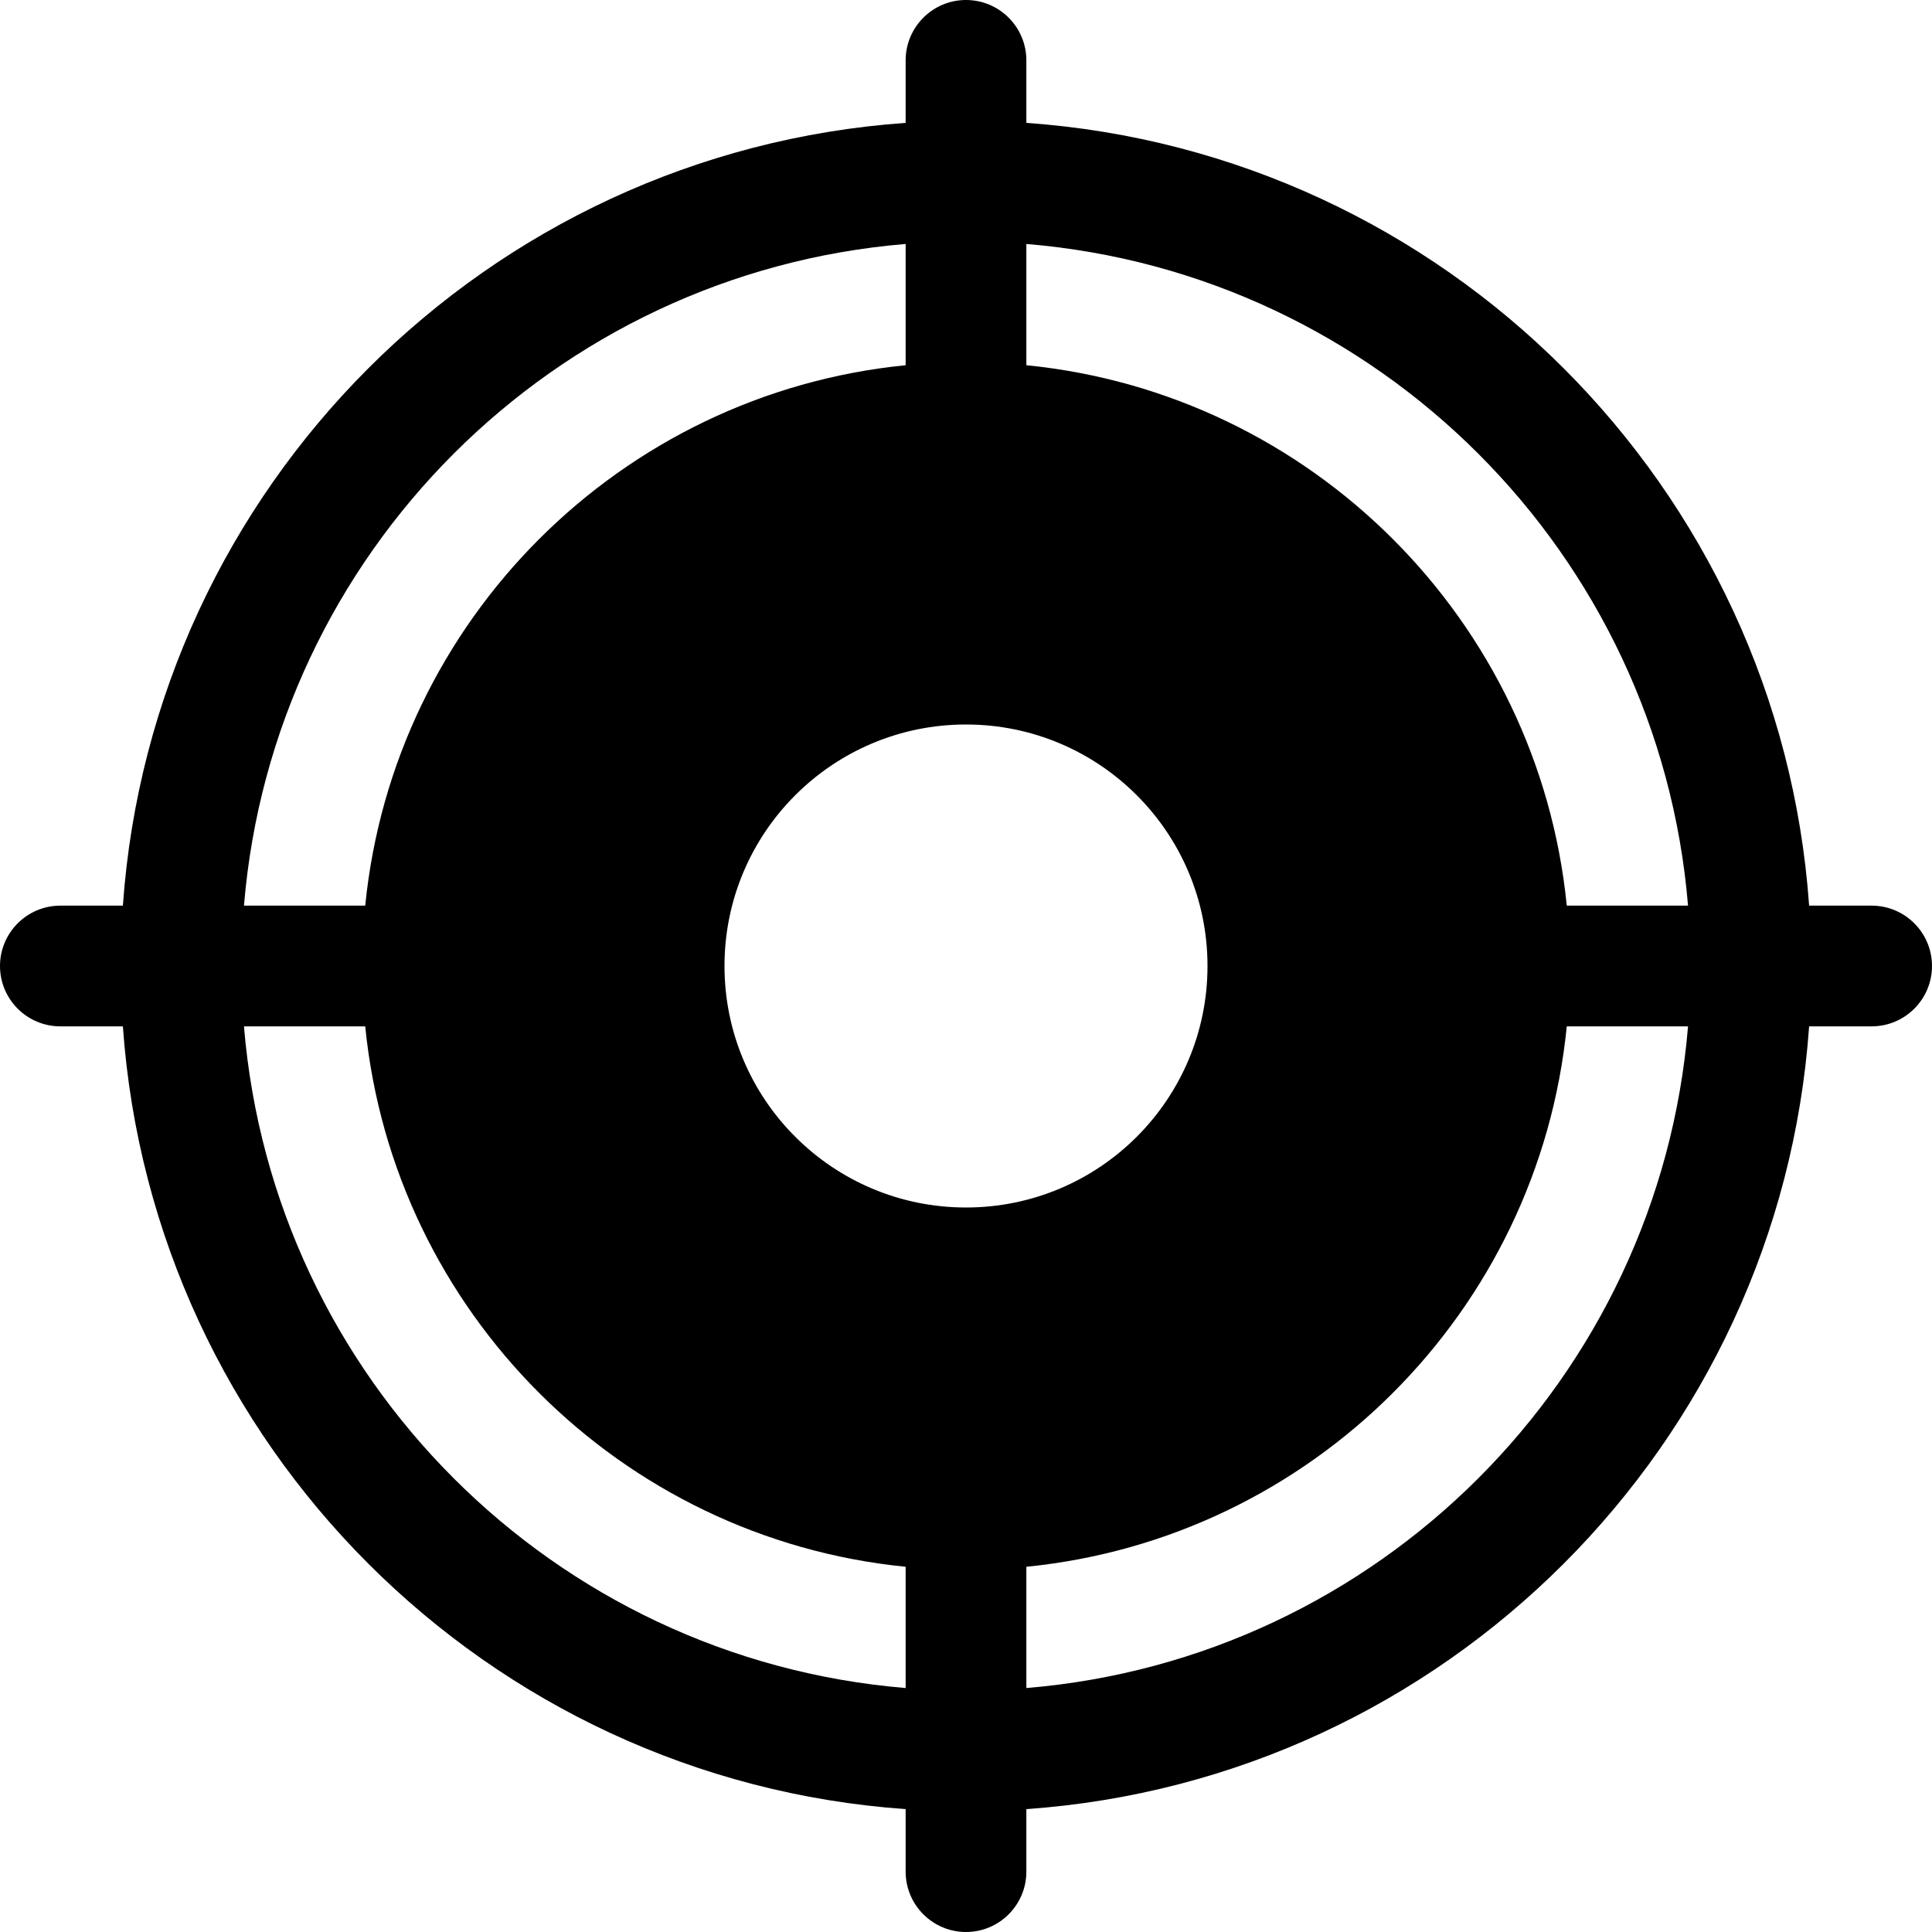 <?xml version="1.0" encoding="UTF-8"?> <svg xmlns="http://www.w3.org/2000/svg" width="25" height="25" viewBox="0 0 25 25" fill="none"><path d="M12.5 0C12.931 0 13.281 0.35 13.281 0.781V1.59C18.699 1.972 23.028 6.301 23.41 11.719H24.219C24.65 11.719 25 12.069 25 12.5C25 12.931 24.65 13.281 24.219 13.281H23.41C23.028 18.699 18.699 23.028 13.281 23.41V24.219C13.281 24.65 12.931 25 12.5 25C12.069 25 11.719 24.65 11.719 24.219V23.41C6.301 23.028 1.972 18.699 1.59 13.281H0.781C0.35 13.281 0 12.931 0 12.5C0 12.069 0.35 11.719 0.781 11.719H1.59C1.972 6.301 6.301 1.972 11.719 1.59V0.781C11.719 0.35 12.069 0 12.5 0ZM11.719 3.157C7.164 3.533 3.533 7.164 3.157 11.719H4.726C5.093 8.028 8.028 5.093 11.719 4.726V3.157ZM13.281 4.726C16.972 5.093 19.907 8.028 20.274 11.719H21.843C21.467 7.164 17.836 3.533 13.281 3.157V4.726ZM20.274 13.281C19.907 16.972 16.972 19.907 13.281 20.274V21.843C17.836 21.467 21.467 17.836 21.843 13.281H20.274ZM11.719 20.274C8.028 19.907 5.093 16.972 4.726 13.281H3.157C3.533 17.836 7.164 21.467 11.719 21.843V20.274ZM15.625 12.5C15.625 10.774 14.226 9.375 12.5 9.375C10.774 9.375 9.375 10.774 9.375 12.5C9.375 14.226 10.774 15.625 12.5 15.625C14.226 15.625 15.625 14.226 15.625 12.5Z" fill="black"></path></svg> 